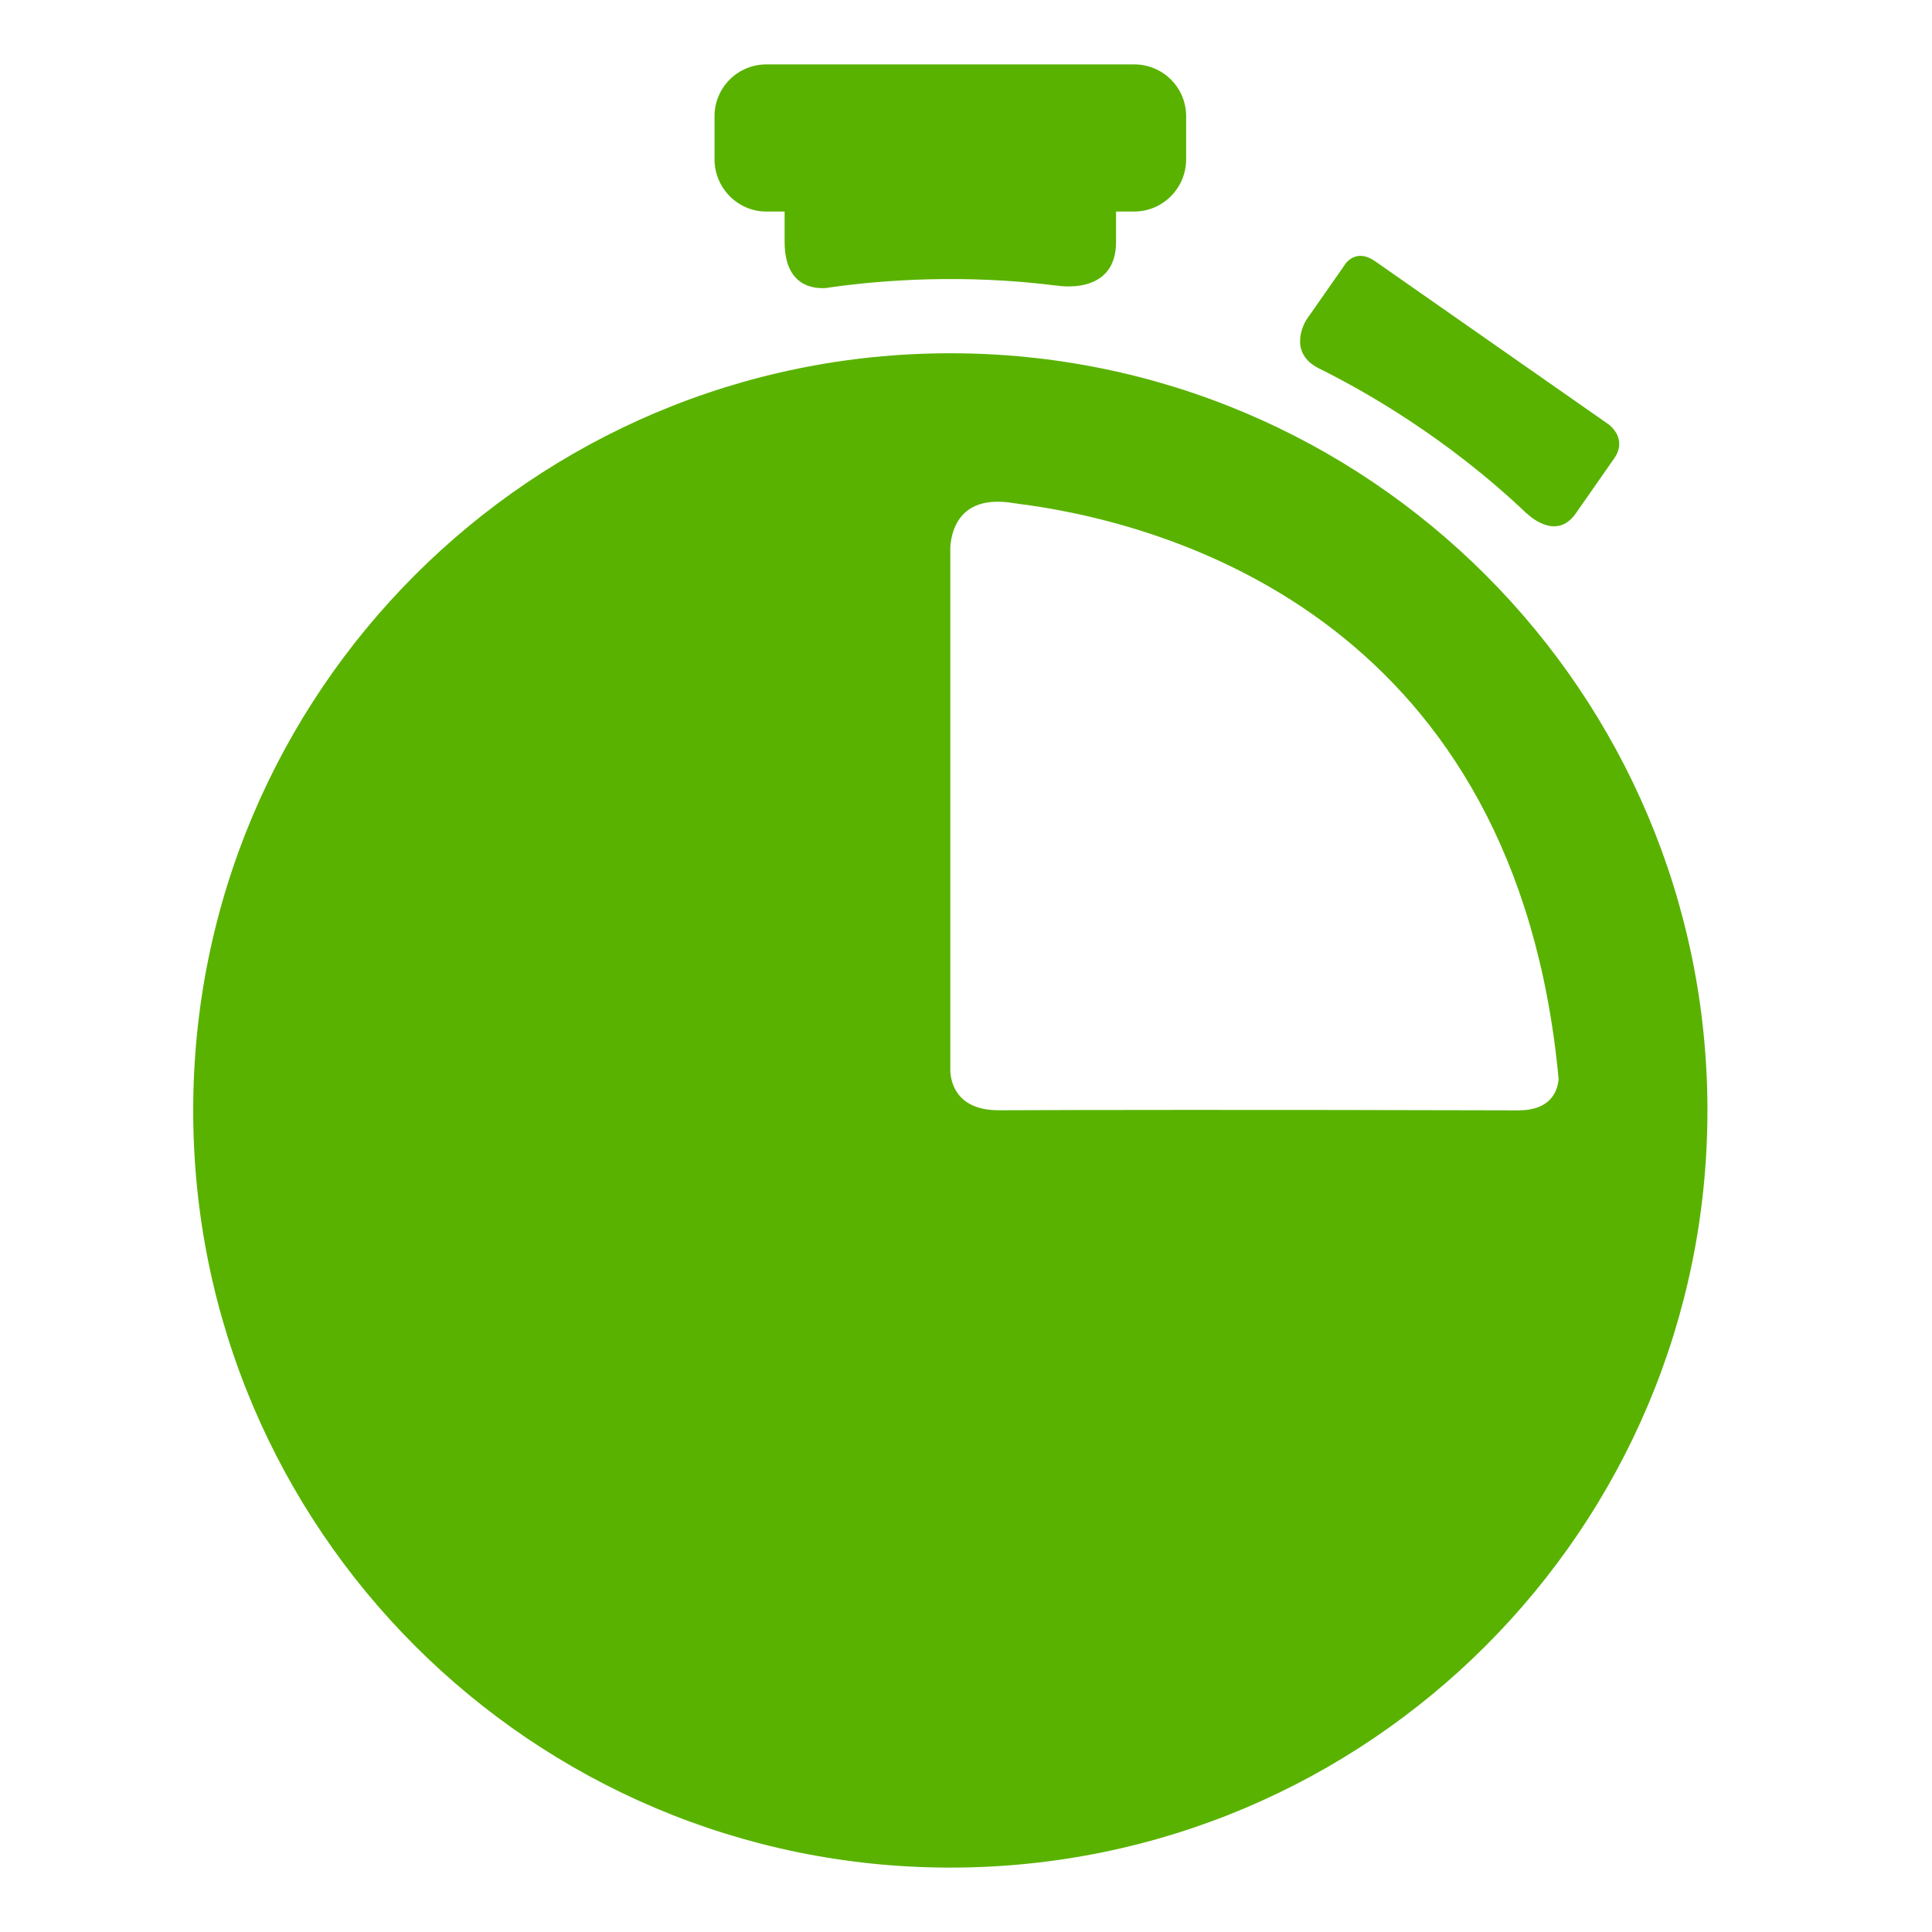 <svg width="60" height="60" viewBox="0 0 60 60" fill="none" xmlns="http://www.w3.org/2000/svg">
<path fill-rule="evenodd" clip-rule="evenodd" d="M35.224 2H23.802C22.916 2 22.19 2.712 22.19 3.613V4.944C22.19 5.844 22.916 6.57 23.802 6.57H24.367V7.51C24.368 8.861 25.221 8.974 25.649 8.945L25.703 8.937L25.703 8.937C25.759 8.929 25.817 8.92 25.877 8.912L25.883 8.911L25.889 8.91H25.888C27.408 8.702 29.926 8.503 32.814 8.87L32.816 8.867C32.816 8.867 34.665 9.21 34.66 7.509V6.569H35.225C36.112 6.569 36.837 5.844 36.837 4.943V3.613C36.837 2.713 36.11 2 35.224 2ZM47.42 15.947C47.42 15.947 48.308 16.841 48.934 15.949L50.13 14.236C50.547 13.634 50.008 13.217 49.952 13.176L42.704 8.112H42.703C42.256 7.801 41.96 7.99 41.804 8.164L41.675 8.351L40.571 9.931C40.565 9.937 39.948 10.912 40.935 11.428V11.429C42.347 12.124 44.937 13.588 47.418 15.952L47.42 15.947ZM6 34.487C6 21.499 16.527 10.971 29.513 10.971C42.5 10.971 53.026 21.499 53.026 34.487C53.026 47.471 42.5 58 29.513 58C16.527 58 6 47.472 6 34.487ZM29.513 33.243C29.52 33.521 29.638 34.482 31.019 34.48C33.419 34.47 38.746 34.46 47.167 34.483C48.147 34.477 48.368 33.907 48.405 33.516C47.098 19.449 36.633 16.346 31.862 15.676C31.786 15.67 31.687 15.656 31.582 15.639C31.568 15.637 31.555 15.635 31.542 15.633C31.523 15.631 31.504 15.629 31.484 15.626C29.847 15.351 29.553 16.416 29.513 16.982V33.243Z" fill="#59B200"/>
</svg>
